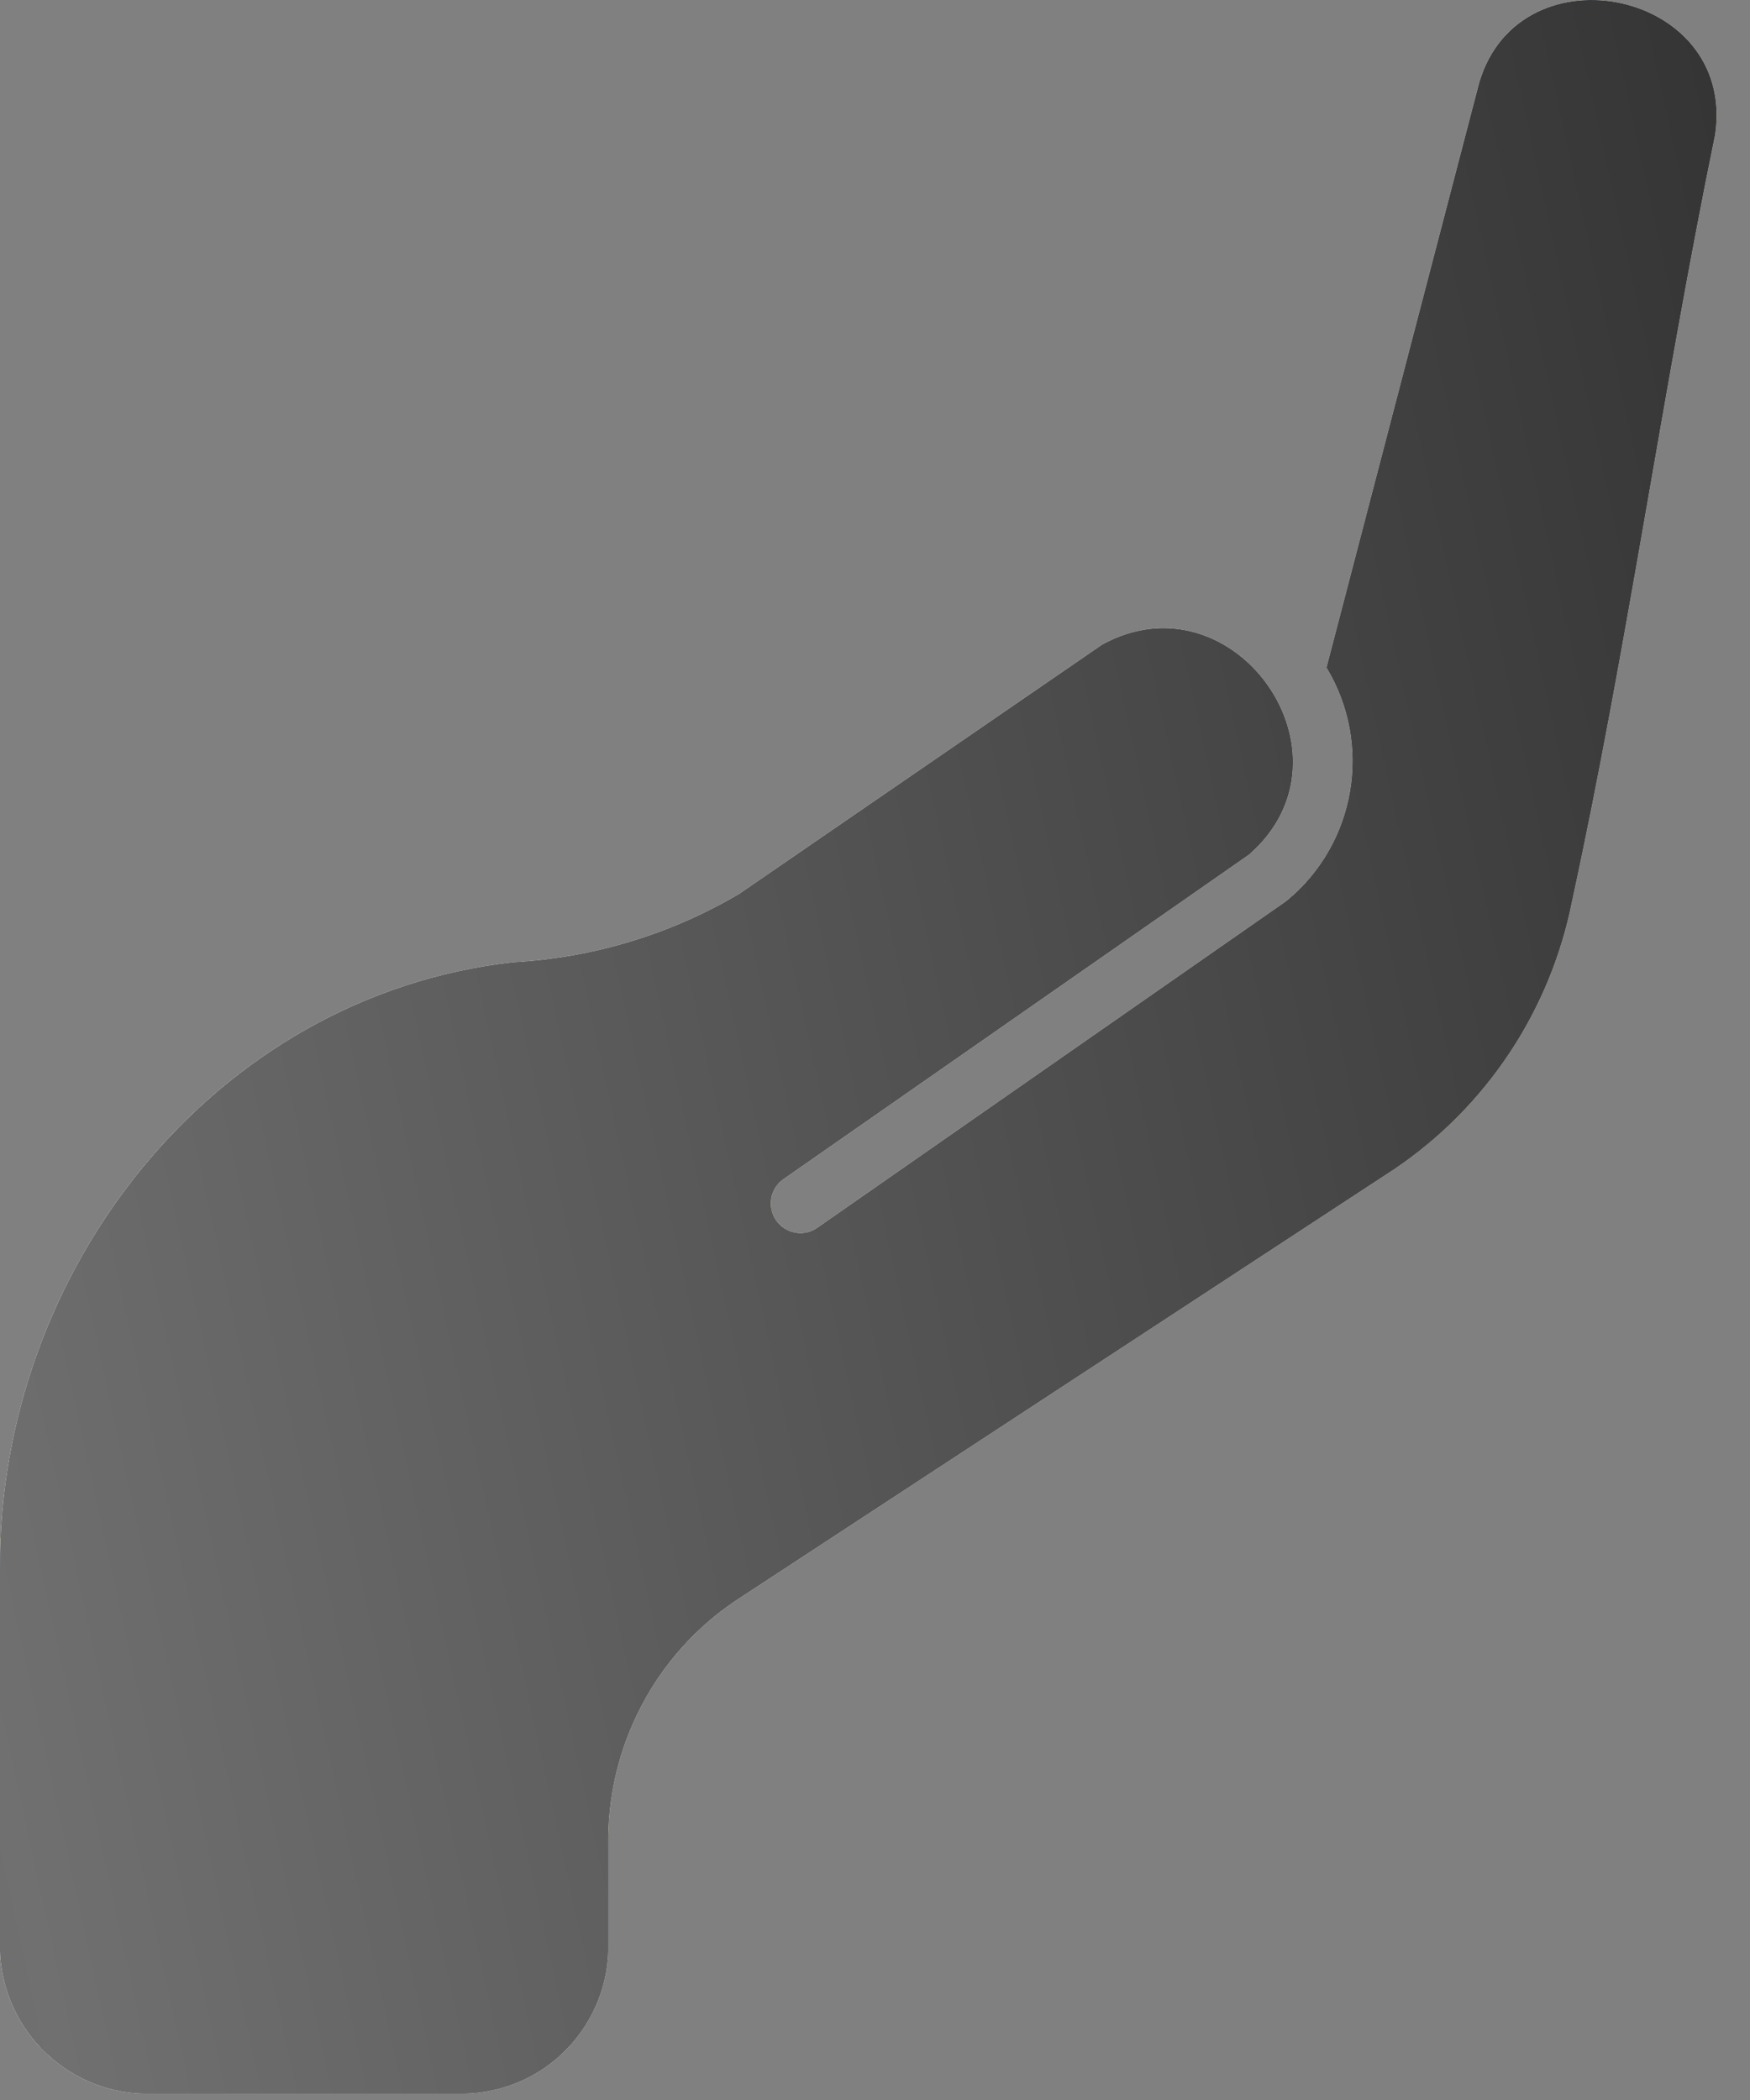 <?xml version="1.0" encoding="UTF-8"?> <svg xmlns="http://www.w3.org/2000/svg" width="35" height="42" viewBox="0 0 35 42" fill="none"><rect x="0" y="0" width="35" height="42" fill="#808080" stroke="none"/><path fill-rule="evenodd" clip-rule="evenodd" d="M16.337 24.562C16.07 24.745 15.706 24.673 15.52 24.405C15.338 24.137 15.4 23.771 15.667 23.584L24.983 17.09C27.262 15.093 24.668 11.453 22.044 12.892L14.782 17.879C13.408 18.689 11.858 19.157 10.263 19.245C4.264 19.922 -0.023 25.416 9.47773e-05 31.354V39.018C0.059 40.643 1.413 41.918 3.031 41.873H9.134C9.915 41.895 10.671 41.611 11.24 41.075C11.807 40.538 12.142 39.8 12.165 39.018V36.909C12.132 34.944 13.096 33.093 14.726 32.004L27.887 23.382C29.733 22.136 31.009 20.207 31.442 18.019C32.536 12.987 33.262 7.752 34.303 2.691C34.733 -0.249 30.241 -1.115 29.547 1.795L26.53 13.351C27.458 14.887 27.119 16.875 25.736 18.013L25.687 18.049L16.337 24.562Z" fill="url(#paint0_linear_411_24)"></path><path fill-rule="evenodd" clip-rule="evenodd" d="M16.337 24.562C16.07 24.745 15.706 24.673 15.52 24.405C15.338 24.137 15.4 23.771 15.667 23.584L24.983 17.09C27.262 15.093 24.668 11.453 22.044 12.892L14.782 17.879C13.408 18.689 11.858 19.157 10.263 19.245C4.264 19.922 -0.023 25.416 9.47773e-05 31.354V39.018C0.059 40.643 1.413 41.918 3.031 41.873H9.134C9.915 41.895 10.671 41.611 11.24 41.075C11.807 40.538 12.142 39.8 12.165 39.018V36.909C12.132 34.944 13.096 33.093 14.726 32.004L27.887 23.382C29.733 22.136 31.009 20.207 31.442 18.019C32.536 12.987 33.262 7.752 34.303 2.691C34.733 -0.249 30.241 -1.115 29.547 1.795L26.53 13.351C27.458 14.887 27.119 16.875 25.736 18.013L25.687 18.049L16.337 24.562Z" fill="url(#paint1_linear_411_24)"></path><path fill-rule="evenodd" clip-rule="evenodd" d="M16.337 24.562C16.07 24.745 15.706 24.673 15.52 24.405C15.338 24.137 15.4 23.771 15.667 23.584L24.983 17.09C27.262 15.093 24.668 11.453 22.044 12.892L14.782 17.879C13.408 18.689 11.858 19.157 10.263 19.245C4.264 19.922 -0.023 25.416 9.47773e-05 31.354V39.018C0.059 40.643 1.413 41.918 3.031 41.873H9.134C9.915 41.895 10.671 41.611 11.24 41.075C11.807 40.538 12.142 39.8 12.165 39.018V36.909C12.132 34.944 13.096 33.093 14.726 32.004L27.887 23.382C29.733 22.136 31.009 20.207 31.442 18.019C32.536 12.987 33.262 7.752 34.303 2.691C34.733 -0.249 30.241 -1.115 29.547 1.795L26.53 13.351C27.458 14.887 27.119 16.875 25.736 18.013L25.687 18.049L16.337 24.562Z" fill="url(#paint2_linear_411_24)"></path><path fill-rule="evenodd" clip-rule="evenodd" d="M16.337 24.562C16.07 24.745 15.706 24.673 15.52 24.405C15.338 24.137 15.4 23.771 15.667 23.584L24.983 17.09C27.262 15.093 24.668 11.453 22.044 12.892L14.782 17.879C13.408 18.689 11.858 19.157 10.263 19.245C4.264 19.922 -0.023 25.416 9.47773e-05 31.354V39.018C0.059 40.643 1.413 41.918 3.031 41.873H9.134C9.915 41.895 10.671 41.611 11.24 41.075C11.807 40.538 12.142 39.8 12.165 39.018V36.909C12.132 34.944 13.096 33.093 14.726 32.004L27.887 23.382C29.733 22.136 31.009 20.207 31.442 18.019C32.536 12.987 33.262 7.752 34.303 2.691C34.733 -0.249 30.241 -1.115 29.547 1.795L26.53 13.351C27.458 14.887 27.119 16.875 25.736 18.013L25.687 18.049L16.337 24.562Z" fill="url(#paint3_linear_411_24)"></path><path fill-rule="evenodd" clip-rule="evenodd" d="M16.337 24.562C16.07 24.745 15.706 24.673 15.52 24.405C15.338 24.137 15.4 23.771 15.667 23.584L24.983 17.09C27.262 15.093 24.668 11.453 22.044 12.892L14.782 17.879C13.408 18.689 11.858 19.157 10.263 19.245C4.264 19.922 -0.023 25.416 9.47773e-05 31.354V39.018C0.059 40.643 1.413 41.918 3.031 41.873H9.134C9.915 41.895 10.671 41.611 11.24 41.075C11.807 40.538 12.142 39.8 12.165 39.018V36.909C12.132 34.944 13.096 33.093 14.726 32.004L27.887 23.382C29.733 22.136 31.009 20.207 31.442 18.019C32.536 12.987 33.262 7.752 34.303 2.691C34.733 -0.249 30.241 -1.115 29.547 1.795L26.53 13.351C27.458 14.887 27.119 16.875 25.736 18.013L25.687 18.049L16.337 24.562Z" fill="url(#paint4_linear_411_24)" fill-opacity="0.31"></path><path fill-rule="evenodd" clip-rule="evenodd" d="M16.337 24.562C16.07 24.745 15.706 24.673 15.52 24.405C15.338 24.137 15.4 23.771 15.667 23.584L24.983 17.09C27.262 15.093 24.668 11.453 22.044 12.892L14.782 17.879C13.408 18.689 11.858 19.157 10.263 19.245C4.264 19.922 -0.023 25.416 9.47773e-05 31.354V39.018C0.059 40.643 1.413 41.918 3.031 41.873H9.134C9.915 41.895 10.671 41.611 11.24 41.075C11.807 40.538 12.142 39.8 12.165 39.018V36.909C12.132 34.944 13.096 33.093 14.726 32.004L27.887 23.382C29.733 22.136 31.009 20.207 31.442 18.019C32.536 12.987 33.262 7.752 34.303 2.691C34.733 -0.249 30.241 -1.115 29.547 1.795L26.53 13.351C27.458 14.887 27.119 16.875 25.736 18.013L25.687 18.049L16.337 24.562Z" fill="url(#paint5_linear_411_24)"></path><defs><linearGradient id="paint0_linear_411_24" x1="-40.668" y1="-19.4" x2="34.6" y2="41.544" gradientUnits="userSpaceOnUse"><stop stop-color="#8F5E25"></stop><stop offset="0.5" stop-color="#FBF4A1"></stop><stop offset="1" stop-color="#8F5E25"></stop></linearGradient><linearGradient id="paint1_linear_411_24" x1="-41.745" y1="-1.761" x2="38.035" y2="0.772" gradientUnits="userSpaceOnUse"><stop stop-color="#C8A973"></stop><stop offset="0.499" stop-color="#FAE1B2"></stop><stop offset="1" stop-color="#C8A973"></stop></linearGradient><linearGradient id="paint2_linear_411_24" x1="-38.371" y1="-5.56" x2="15.239" y2="-12.621" gradientUnits="userSpaceOnUse"><stop stop-color="#F8D6A3"></stop><stop offset="0.295" stop-color="#FADEAC"></stop><stop offset="1" stop-color="#F8D6A3"></stop></linearGradient><linearGradient id="paint3_linear_411_24" x1="-11.493" y1="-19.4" x2="-10.218" y2="60.09" gradientUnits="userSpaceOnUse"><stop stop-color="#9BB9E3"></stop><stop offset="1" stop-color="#8197B7"></stop></linearGradient><linearGradient id="paint4_linear_411_24" x1="-3.168" y1="7.09" x2="-2.424" y2="-23.32" gradientUnits="userSpaceOnUse"><stop stop-color="white" stop-opacity="0"></stop><stop offset="1" stop-color="white"></stop></linearGradient><linearGradient id="paint5_linear_411_24" x1="-45.5" y1="-11.5" x2="37.319" y2="-29.63" gradientUnits="userSpaceOnUse"><stop stop-color="#2F2F2F"></stop><stop offset="0.405" stop-color="#707070"></stop><stop offset="1" stop-color="#272727"></stop></linearGradient></defs></svg> 